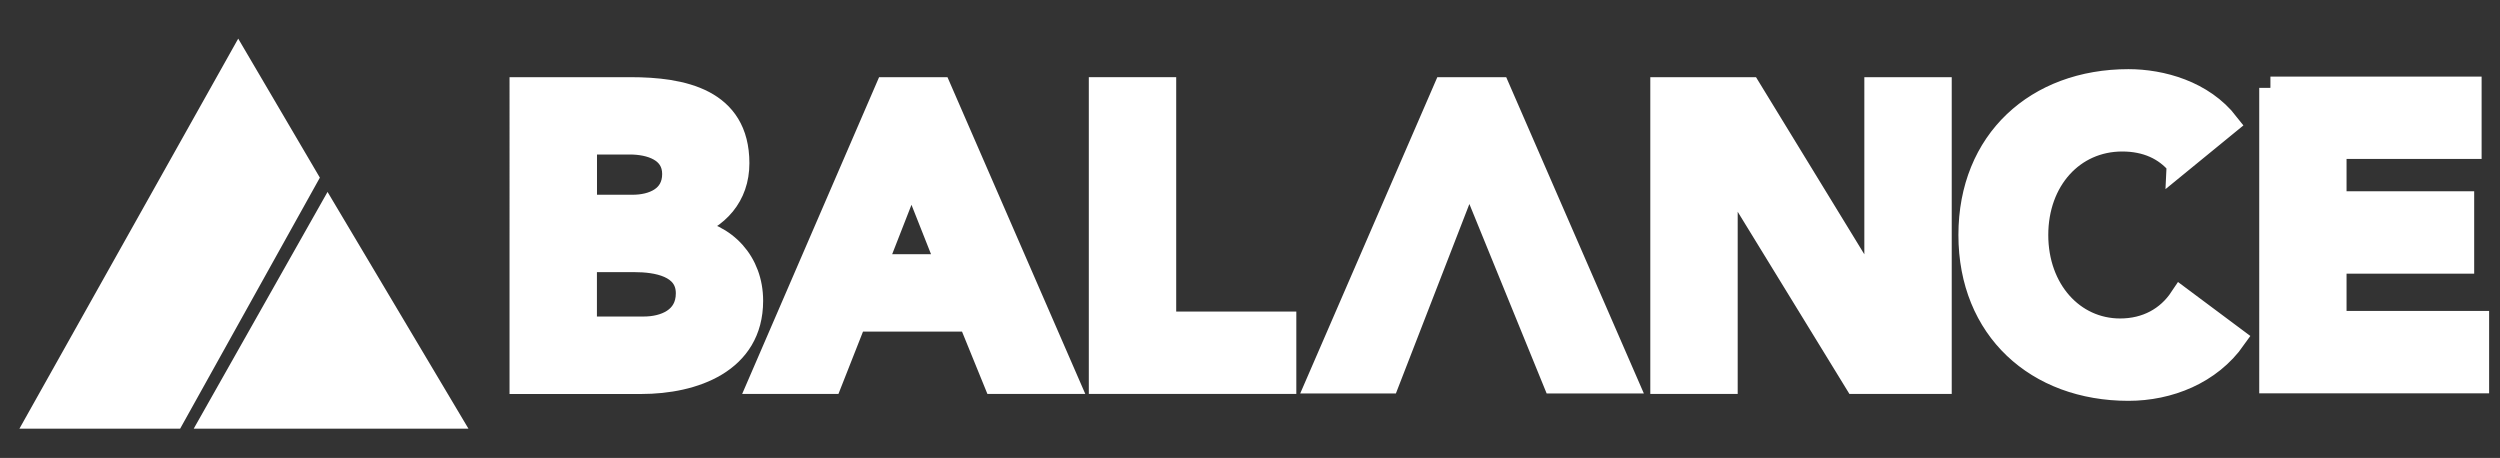 <?xml version="1.0" encoding="UTF-8"?> <svg xmlns="http://www.w3.org/2000/svg" id="Layer_1" version="1.1" viewBox="0 0 333 61"><rect x="0" y="0" width="333" height="61" fill="#333333" stroke="none"/><g><path d="M69.37,11.78h14.61c6.86,0,14.34,1.44,14.34,9.96,0,4.37-2.71,7.36-6.75,8.64v.11c5.15.66,8.58,4.48,8.58,9.58,0,8.19-7.75,10.91-14.73,10.91h-16.05V11.78ZM78.01,27.44h6.26c2.66,0,5.43-1.11,5.43-4.26s-3.1-4.1-5.81-4.1h-5.87v8.36ZM78.01,43.66h7.75c2.71,0,5.76-1.16,5.76-4.59,0-3.71-4.15-4.32-6.98-4.32h-6.53v8.91Z" fill="#fff" stroke="#fff" stroke-miterlimit="10" stroke-width="3"></path><g><path d="M118.08,11.78h7.14l17.05,39.19h-9.74l-3.38-8.3h-15.22l-3.27,8.3h-9.52l16.94-39.19ZM121.4,23.18l-4.76,12.18h9.58l-4.82-12.18Z" fill="#fff" stroke="#fff" stroke-miterlimit="10" stroke-width="3"></path><path d="M146.53,11.78h8.64v31.22h16v7.97h-24.64V11.78Z" fill="#fff" stroke="#fff" stroke-miterlimit="10" stroke-width="3"></path></g><path d="M221.32,11.78h11.74l16.66,27.24h.11V11.78h8.64v39.19h-11.29l-17.11-27.9h-.11v27.9h-8.64V11.78Z" fill="#fff" stroke="#fff" stroke-miterlimit="10" stroke-width="3"></path><polygon points="173.95 51.91 191.78 10.78 200.3 10.78 218.2 51.91 206.35 51.91 195.71 25.82 185.59 51.91 173.95 51.91" fill="#fff" stroke="#fff" stroke-miterlimit="10"></polygon><path d="M290.1,21.89c-1.72-2.05-4.21-3.21-7.42-3.21-6.53,0-11.35,5.31-11.35,12.62s4.82,12.62,11.07,12.62c3.49,0,6.31-1.55,8.08-4.21l7.2,5.37c-3.27,4.65-8.8,6.81-14.17,6.81-12.23,0-21.15-8.03-21.15-20.59s8.91-20.59,21.15-20.59c4.37,0,9.91,1.49,13.23,5.76l-6.64,5.43Z" fill="#fff" stroke="#fff" stroke-miterlimit="10" stroke-width="3"></path><path d="M302.42,11.7h26.63v7.97h-17.99v7.31h17v7.97h-17v7.97h18.99v7.97h-27.62V11.7Z" fill="#fff" stroke="#fff" stroke-miterlimit="10" stroke-width="3"></path></g><polygon points="31.74 6.15 42.03 23.67 23.7 56.6 3.44 56.6 31.74 6.15" fill="#fff" stroke="#fff" stroke-miterlimit="10"></polygon><polygon points="26.66 56.6 43.64 26.56 61.52 56.6 26.66 56.6" fill="#fff" stroke="#fff" stroke-miterlimit="10"></polygon></svg> 